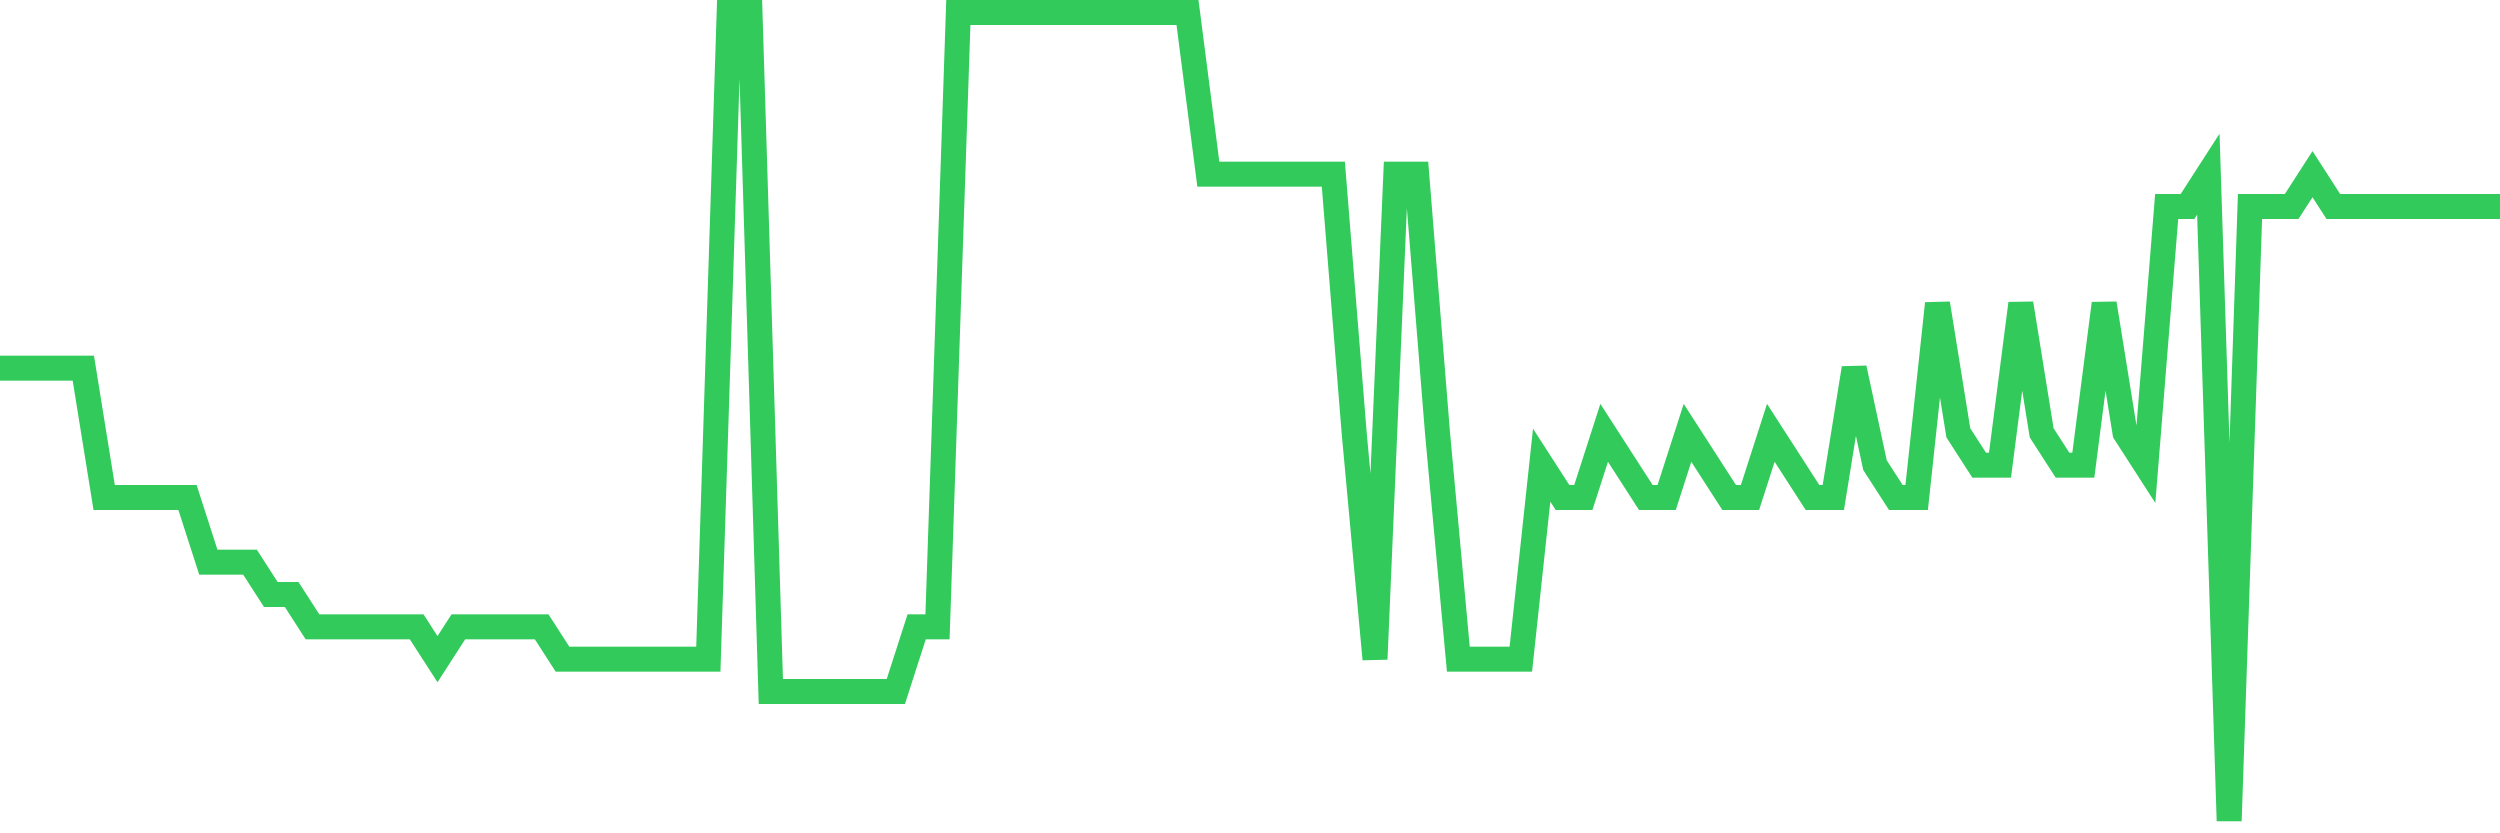 <svg
  xmlns="http://www.w3.org/2000/svg"
  xmlns:xlink="http://www.w3.org/1999/xlink"
  width="120"
  height="40"
  viewBox="0 0 120 40"
  preserveAspectRatio="none"
>
  <polyline
    points="0,17.672 1,17.672 2,17.672 3,17.672 4,17.672 5,23.88 6,23.88 7,23.88 8,23.88 9,23.88 10,26.984 11,26.984 12,26.984 13,28.536 14,28.536 15,30.088 16,30.088 17,30.088 18,30.088 19,30.088 20,30.088 21,31.64 22,30.088 23,30.088 24,30.088 25,30.088 26,30.088 27,31.64 28,31.64 29,31.64 30,31.64 31,31.64 32,31.64 33,31.64 34,31.64 35,0.6 36,0.6 37,33.192 38,33.192 39,33.192 40,33.192 41,33.192 42,33.192 43,33.192 44,30.088 45,30.088 46,0.6 47,0.6 48,0.6 49,0.6 50,0.6 51,0.6 52,0.6 53,0.6 54,0.6 55,0.6 56,0.6 57,0.6 58,8.36 59,8.36 60,8.36 61,8.36 62,8.36 63,8.36 64,8.36 65,20.776 66,31.64 67,8.36 68,8.36 69,20.776 70,31.64 71,31.64 72,31.64 73,31.64 74,22.328 75,23.88 76,23.88 77,20.776 78,22.328 79,23.88 80,23.88 81,20.776 82,22.328 83,23.88 84,23.88 85,20.776 86,22.328 87,23.88 88,23.88 89,17.672 90,22.328 91,23.88 92,23.88 93,14.568 94,20.776 95,22.328 96,22.328 97,14.568 98,20.776 99,22.328 100,22.328 101,14.568 102,20.776 103,22.328 104,9.912 105,9.912 106,8.36 107,39.4 108,9.912 109,9.912 110,9.912 111,8.36 112,9.912 113,9.912 114,9.912 115,9.912 116,9.912 117,9.912 118,9.912 119,9.912 120,9.912"
    fill="none"
    stroke="#32ca5b"
    stroke-width="1.2"
  >
  </polyline>
</svg>